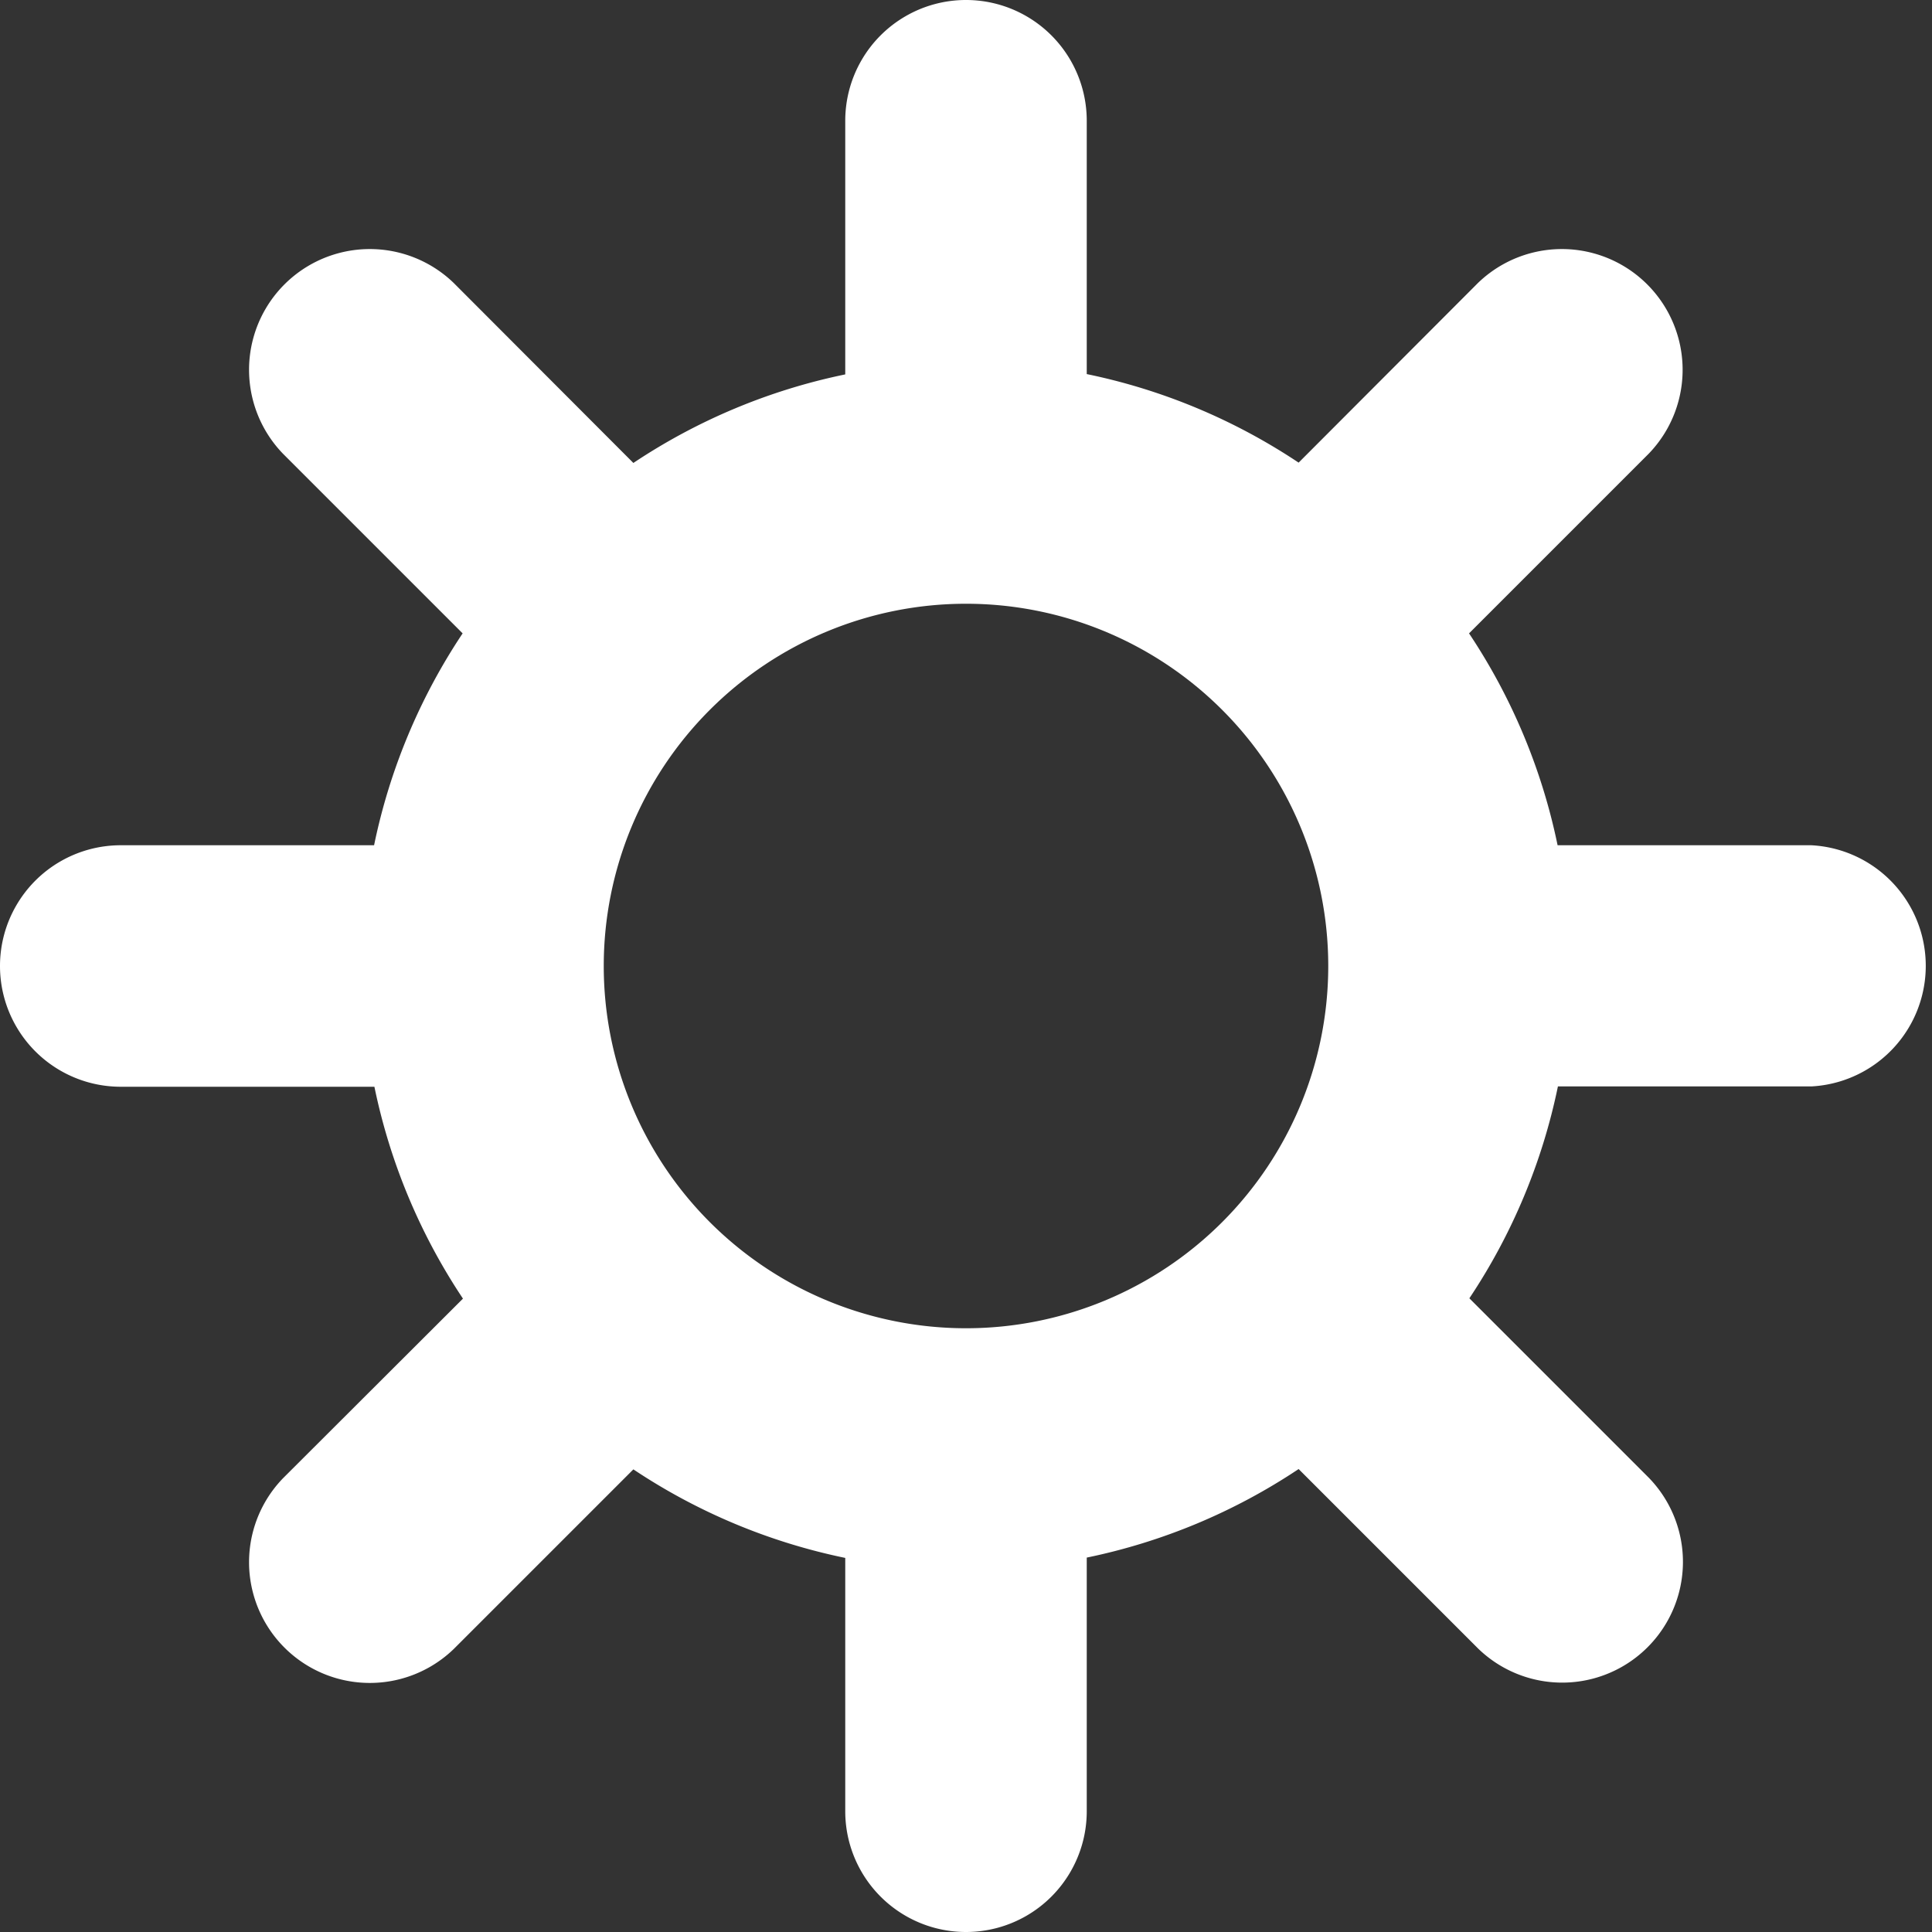 <?xml version="1.0"?>
<svg xmlns="http://www.w3.org/2000/svg" xmlns:xlink="http://www.w3.org/1999/xlink" xmlns:svgjs="http://svgjs.com/svgjs" version="1.1" width="512" height="512" x="0" y="0" viewBox="0 0 24 24" style="enable-background:new 0 0 512 512" xml:space="preserve"><rect x="0" y="0" width="24" height="24" fill="#333333" stroke="none"/><g><path xmlns="http://www.w3.org/2000/svg" d="M22.5,10.5H19.349a7.455,7.455,0,0,0-1.1-2.632l2.232-2.232a1.5,1.5,0,0,0-2.121-2.121L16.132,5.747a7.455,7.455,0,0,0-2.632-1.1V1.5a1.5,1.5,0,0,0-3,0V4.651a7.455,7.455,0,0,0-2.632,1.1L5.636,3.515A1.5,1.5,0,0,0,3.515,5.636L5.747,7.868a7.455,7.455,0,0,0-1.1,2.632H1.5a1.5,1.5,0,0,0,0,3H4.651a7.455,7.455,0,0,0,1.1,2.632L3.515,18.364a1.5,1.5,0,0,0,2.121,2.121l2.232-2.232a7.455,7.455,0,0,0,2.632,1.1V22.5a1.5,1.5,0,0,0,3,0V19.349a7.455,7.455,0,0,0,2.632-1.1l2.232,2.232a1.5,1.5,0,0,0,2.121-2.121l-2.232-2.232a7.455,7.455,0,0,0,1.1-2.632H22.5A1.5,1.5,0,0,0,22.5,10.5ZM12,16.5a4.5,4.5,0,0,1,0-9A4.5,4.5,0,0,1,12,16.5Z" fill="#ffffff" data-original="#000000"/></g></svg>
